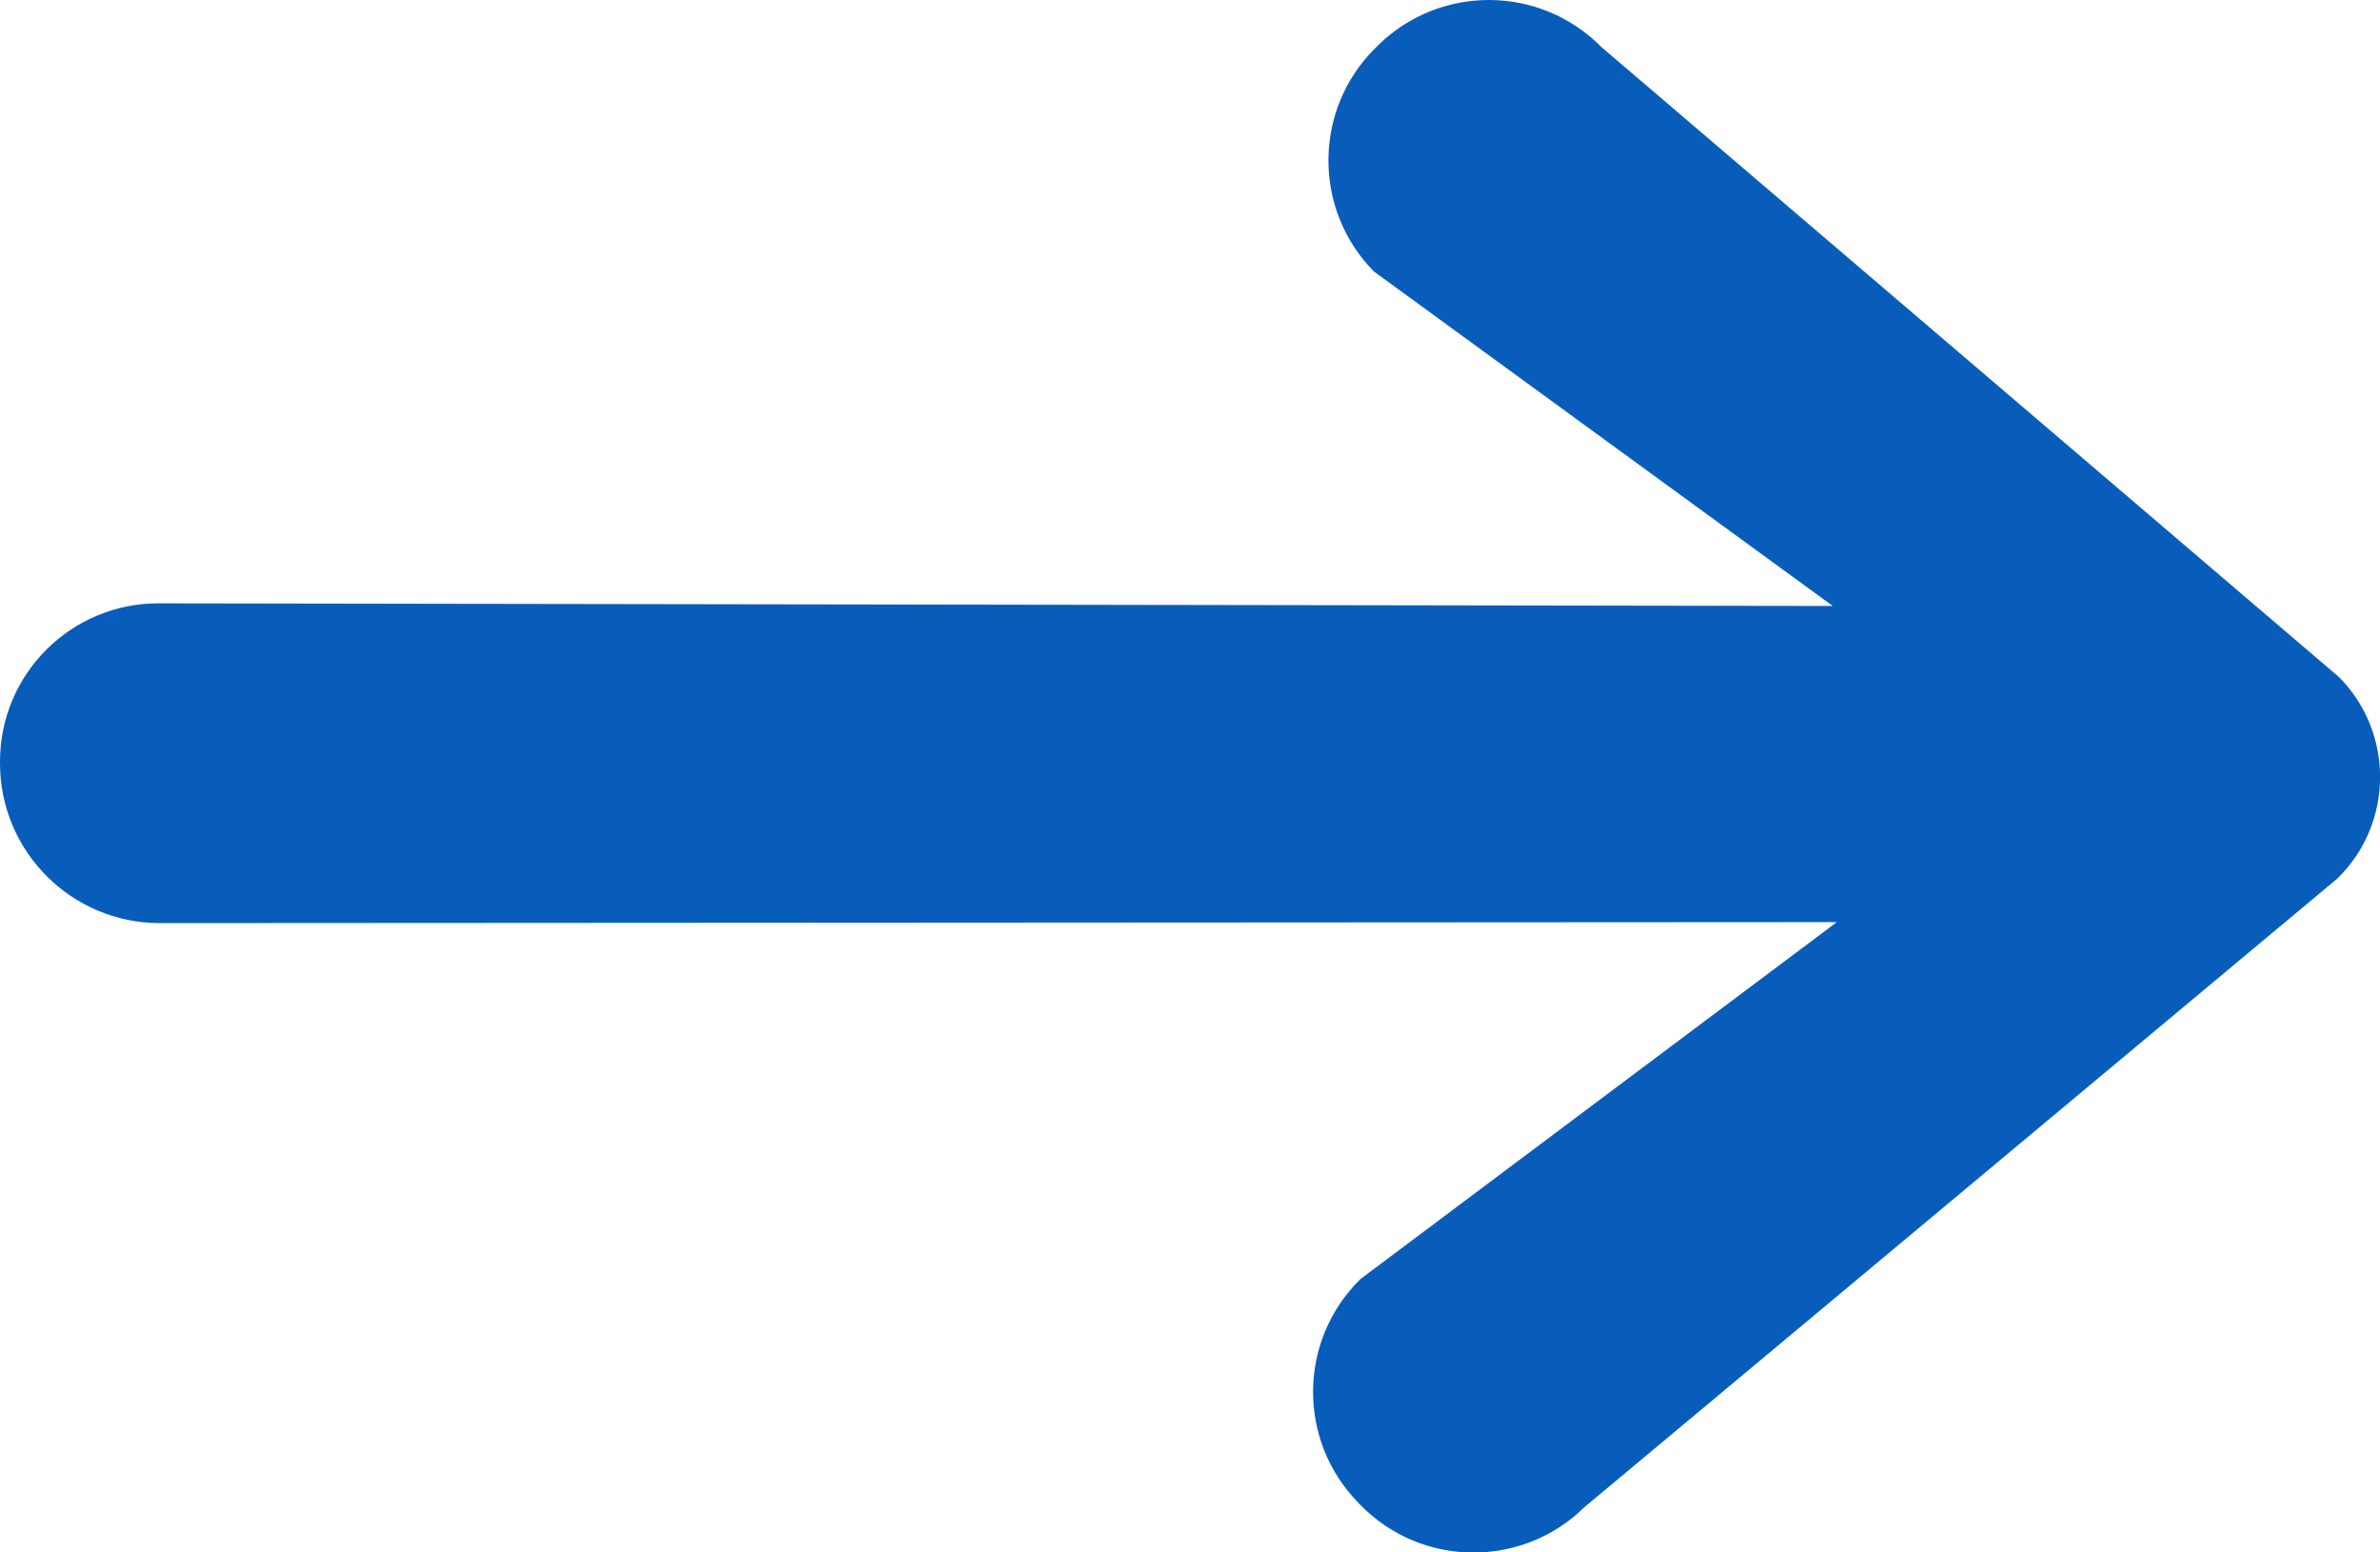 <?xml version="1.0" encoding="UTF-8"?>
<svg id="_レイヤー_2" data-name="レイヤー 2" xmlns="http://www.w3.org/2000/svg" viewBox="0 0 217.07 141.57">
  <defs>
    <style>
      .cls-1 {
        fill: #085dbb;
      }
    </style>
  </defs>
  <g id="_饑1" data-name="ﾑ饑1">
    <path class="cls-1" d="M125.69,4.14l-.21.2c-5.69,5.59-5.77,14.72-.18,20.41l41.86,30.51-152.73-.24c-7.97,0-14.43,6.46-14.43,14.43v.15c0,8.05,6.53,14.58,14.58,14.58l152.95-.09-43.45,32.55c-5.69,5.59-5.77,14.72-.18,20.41l.2.21c5.58,5.69,14.72,5.77,20.41.18l68.69-57.34c5.11-5.02,5.18-13.22.16-18.33L146.09,4.32c-5.59-5.69-14.72-5.77-20.41-.18Z"/>
  </g>
</svg>